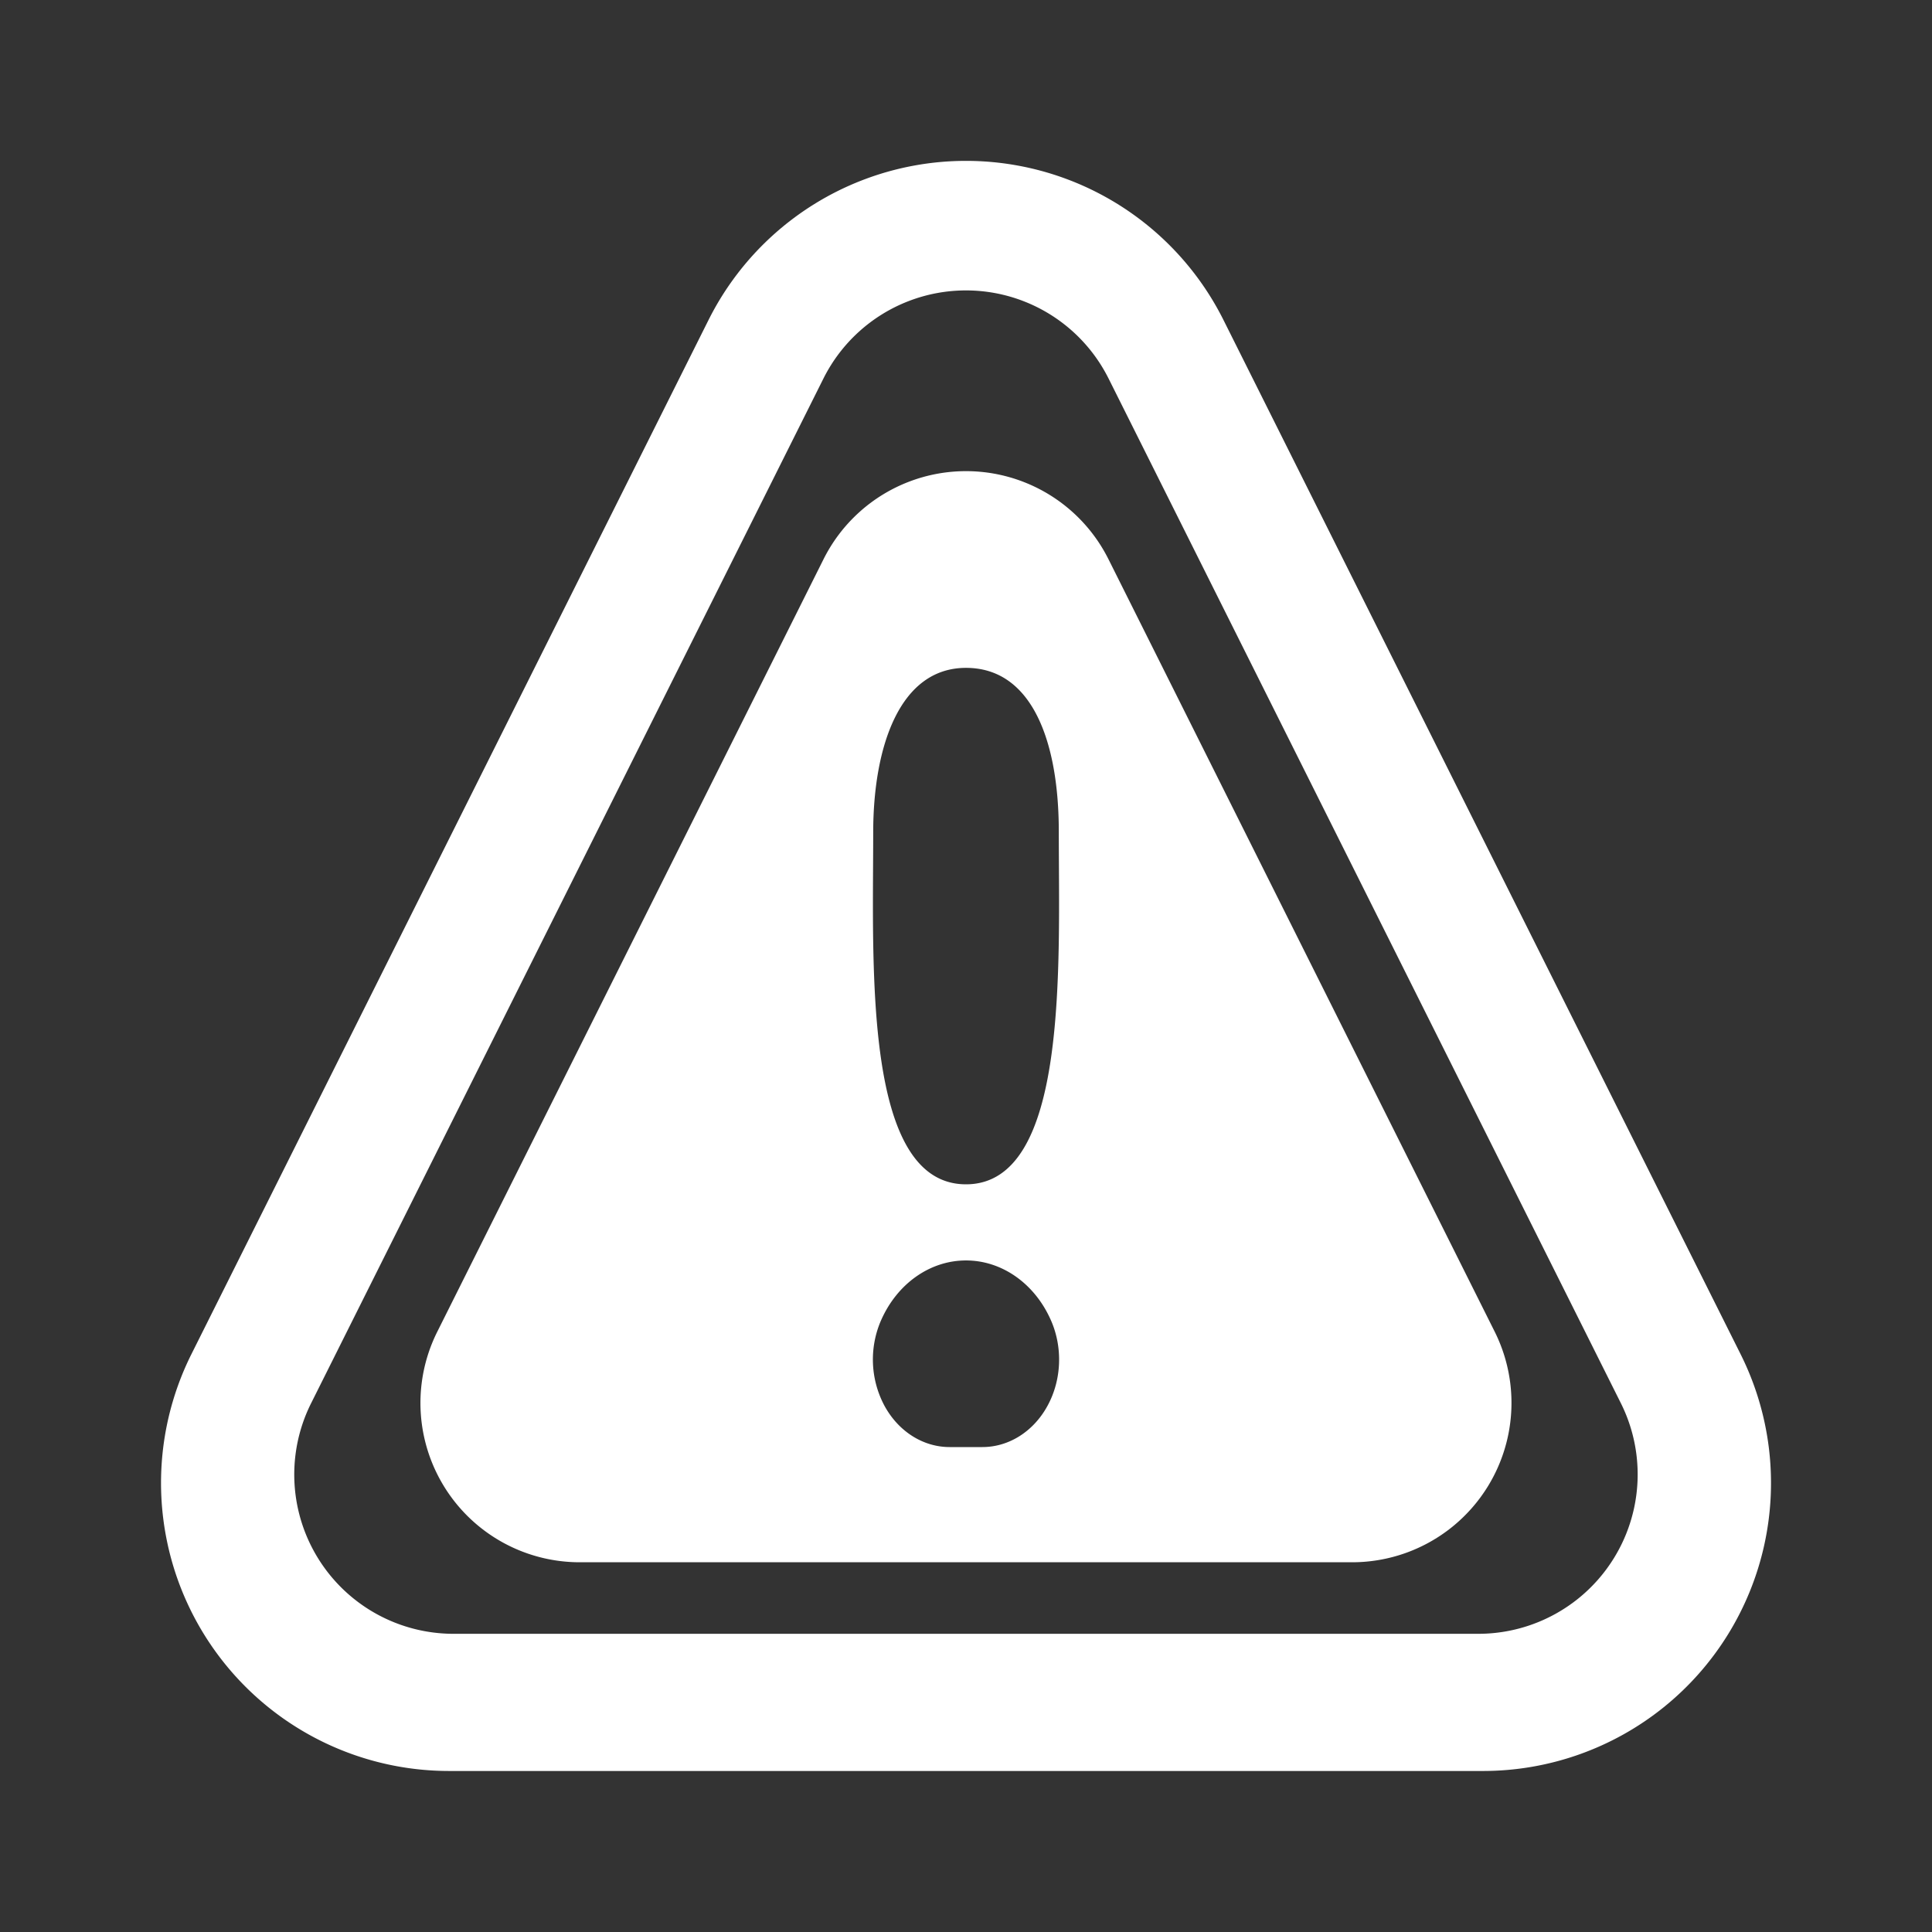 <svg viewBox="0 0 32 32" xmlns="http://www.w3.org/2000/svg" fill-rule="evenodd" clip-rule="evenodd" stroke-linejoin="round" stroke-miterlimit="2"><rect x="0" y="0" width="32" height="32" fill="#333333" stroke="none"/><path d="M21.755-13.692l7.278 6.013c.237.197.347.51.283.812 0 0-.38 1.737-1.127 2.752-.43.584-.982.942-1.586.962-.413.014-.877-.118-1.372-.535-1.193-1.009-3.883-3.812-5.647-5.679l-.523.618S5.871-18.12 4.68-20.583c-2.842-5.876.655-8.752.655-8.752l16.42 15.643zM6.165-26.67c-.005-.004-.003-.004-.008.003l.01.01c.022.139-.002 1.22 1.448 3.026 2.07 2.576 6.595 6.533 12.623 10.297L6.167-26.657l-.002-.013zm7.978 16.176c-2.219 2.134-3.937 3.778-4.075 3.893-2.128 1.778-3.12 2.6-4.956 1.428-2.293-1.465-1.834-5.083.125-6.971l.219-.213-.012.45a40.478 40.478 0 00-.072 2.62c0 .515.343.917.768.905.428-.01.781-.433.795-.947l.07-2.563c.047-.725.116-1.45.22-2.171l1.029-.992 1.223.984c-.01.376-.013.754-.013 1.13.002.513.344.915.77.903.392-.01.722-.367.783-.825l.818.629c.298.228.597.456.897.683l1.411 1.057zm5.676-15.72l.008-.009c1.959-1.888 5.137-1.884 6.97.125 1.26 1.38.201 2.982-2.067 5.346-.356.373-1.961 1.935-3.987 3.895l-5.152-4.909.07-.438 2.242-2.162-.037 1.367a40.478 40.478 0 00-.072 2.62c0 .514.343.917.769.905.426-.012.78-.435.793-.949l.072-2.561a26.07 26.07 0 01.391-3.23zm.838 15.575c1.724 1.831 4.446 4.675 5.641 5.685.095.08.168.144.247.145.095.002.152-.094.223-.174.122-.142.229-.315.324-.498a6.96 6.96 0 00.484-1.254l-6.019-4.973-.9 1.069z" fill="#fff"/><g fill="#fff"><path d="M13.639 9.265a2.638 2.638 0 014.722 0l6.396 12.792a2.64 2.64 0 01-2.361 3.819H9.604a2.638 2.638 0 01-2.361-3.819l6.396-12.792zm.954 12.604c.267-.608.811-.992 1.407-.992s1.14.384 1.407.992l.001.002c.197.449.176.983-.056 1.41-.231.427-.64.687-1.081.687h-.542c-.441 0-.85-.26-1.081-.687a1.626 1.626 0 01-.056-1.41l.001-.002zM16 19.616c-1.705 0-1.537-3.613-1.537-5.827 0-1.419.437-2.727 1.537-2.727 1.1 0 1.537 1.23 1.537 2.711 0 2.214.168 5.843-1.537 5.843z"/><path d="M11.734 5.303L3.17 22.43a4.771 4.771 0 004.267 6.903h17.126a4.77 4.77 0 004.267-6.903L20.266 5.303a4.768 4.768 0 00-8.532 0zm1.905.966a2.64 2.64 0 014.722 0l8.486 16.973a2.64 2.64 0 01-2.361 3.819H7.514a2.638 2.638 0 01-2.361-3.819l8.486-16.973z"/></g></svg>